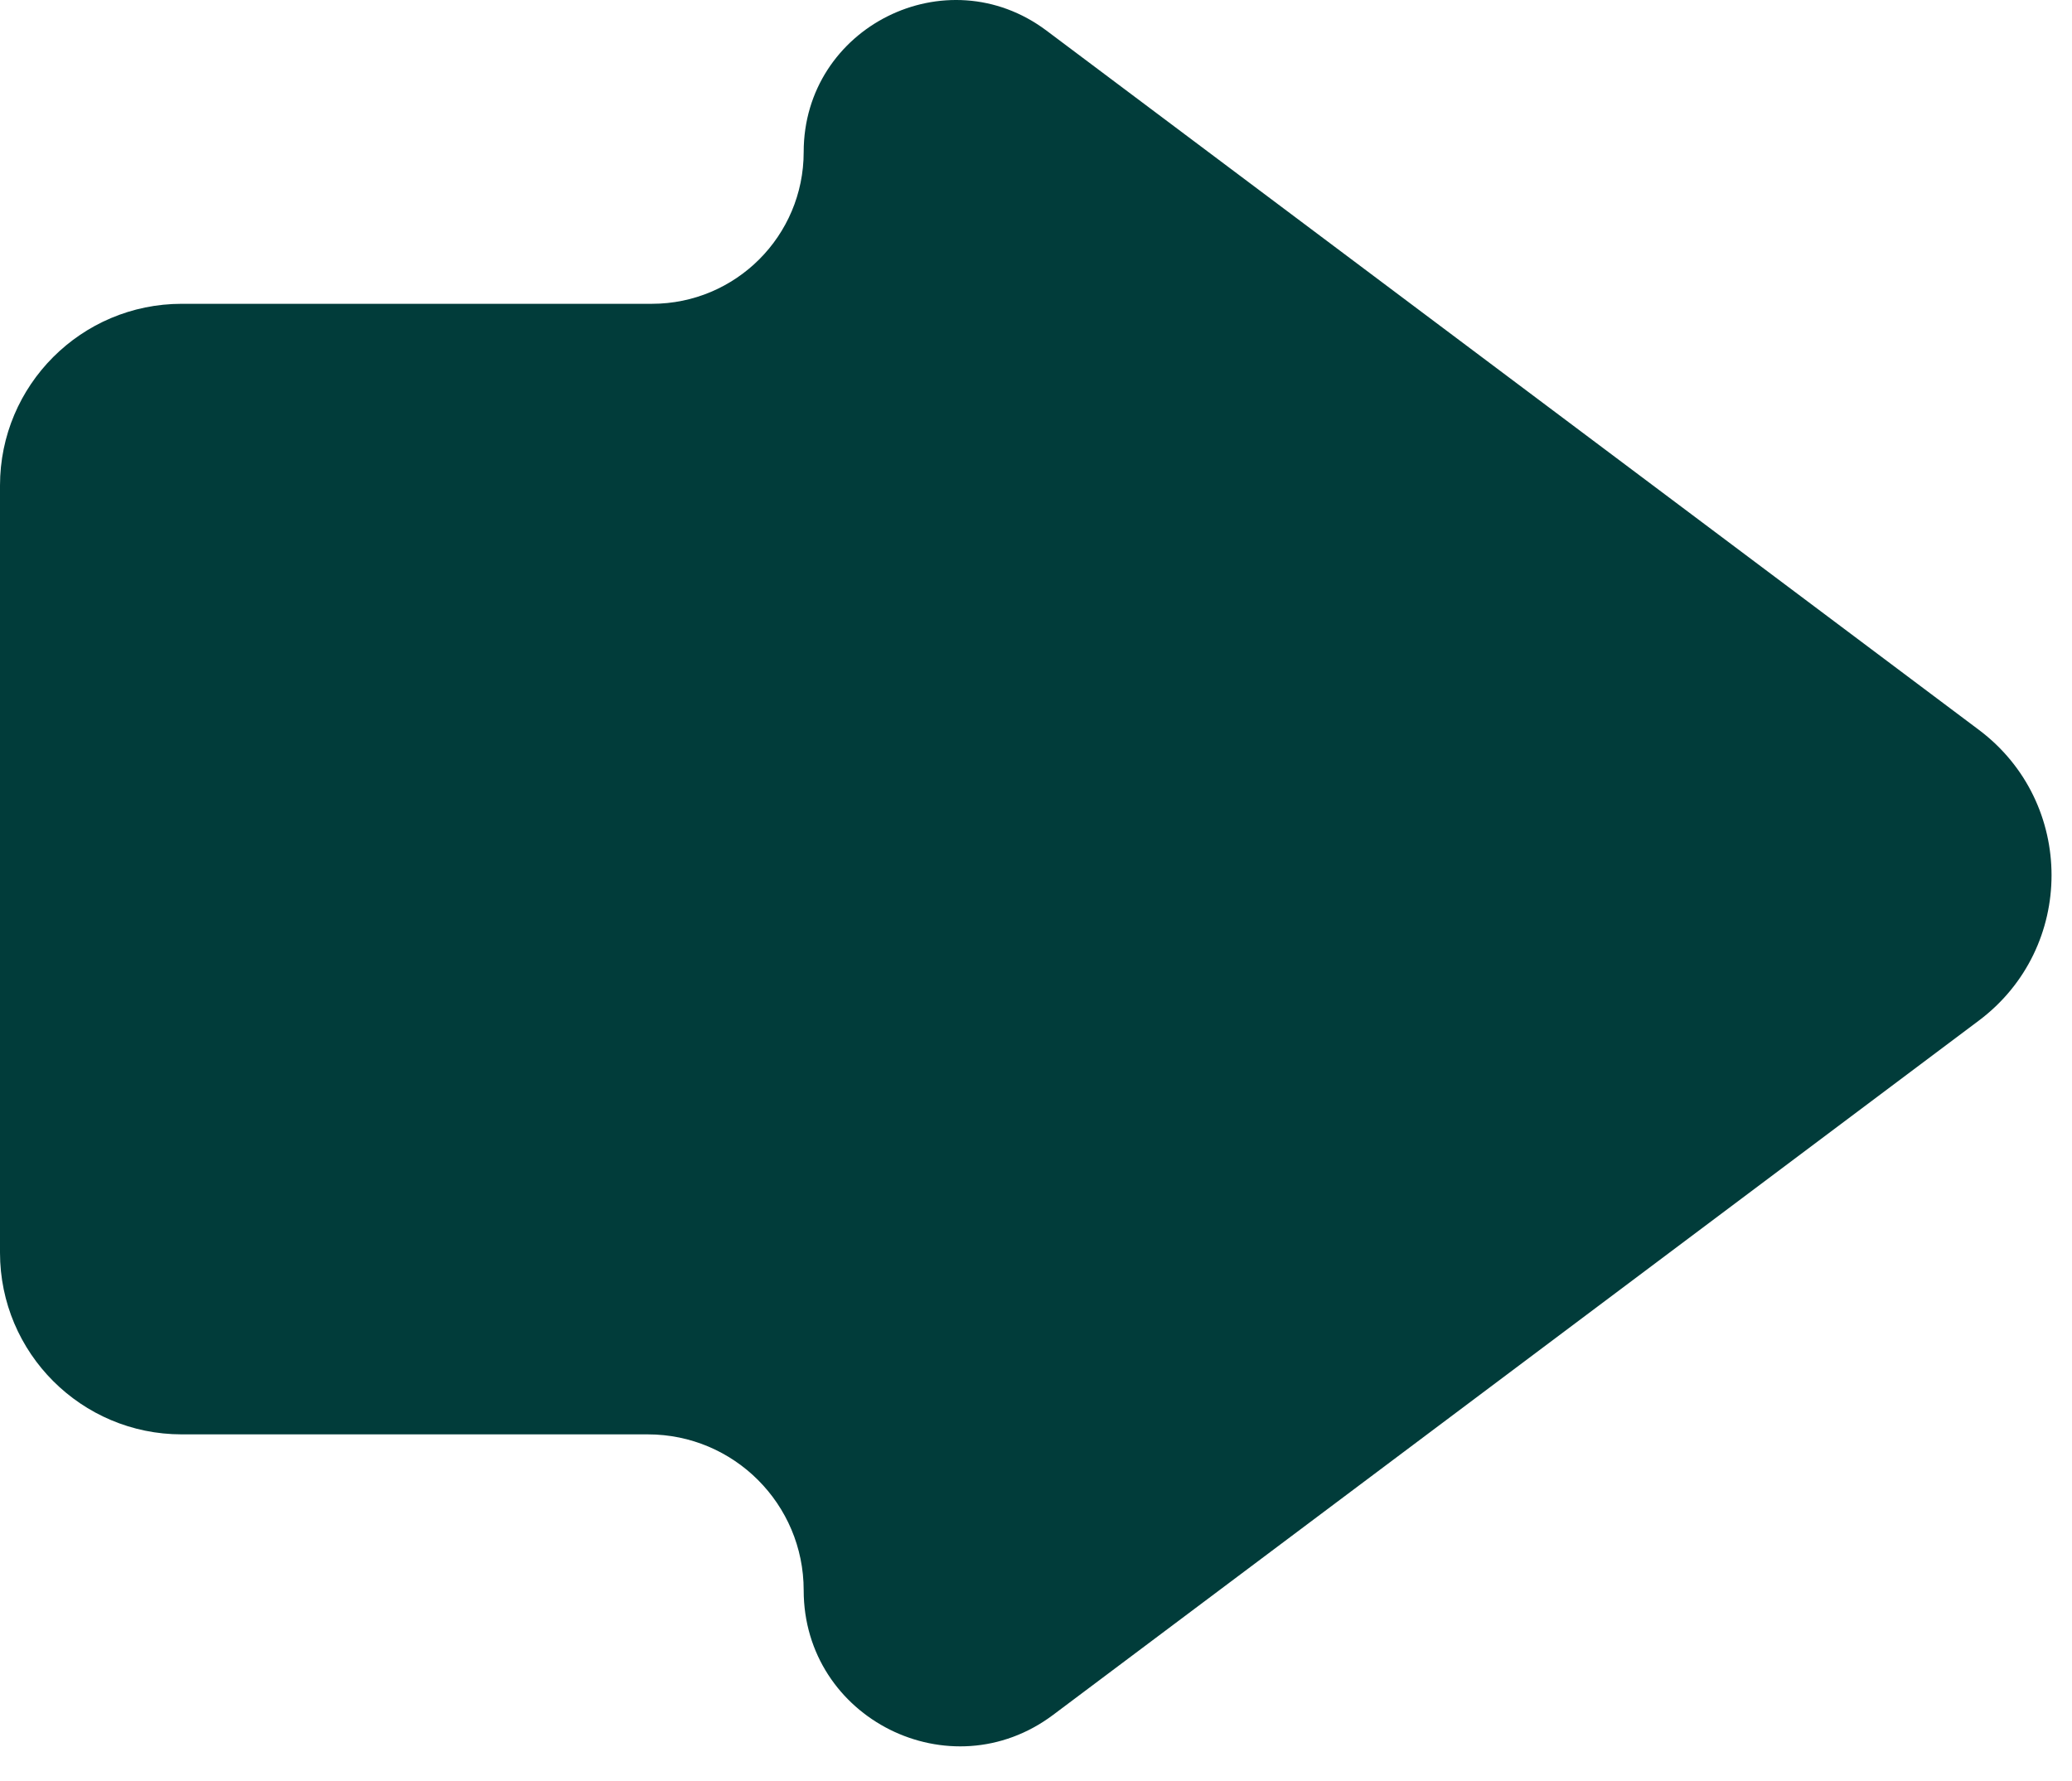 <svg xmlns="http://www.w3.org/2000/svg" width="57" height="49" viewBox="0 0 57 49" fill="none"><path d="M54.437 20.078C57.104 22.078 57.104 26.078 54.437 28.078L28.97 47.179C26.143 49.299 22.109 47.282 22.109 43.749C22.109 41.381 20.19 39.461 17.822 39.461H5C2.239 39.461 0 37.223 0 34.461V13.358C0 10.596 2.239 8.358 5 8.358H17.934C20.24 8.358 22.109 6.489 22.109 4.183C22.109 0.742 26.037 -1.222 28.79 0.843L54.437 20.078Z" fill="#013C3A"></path></svg>